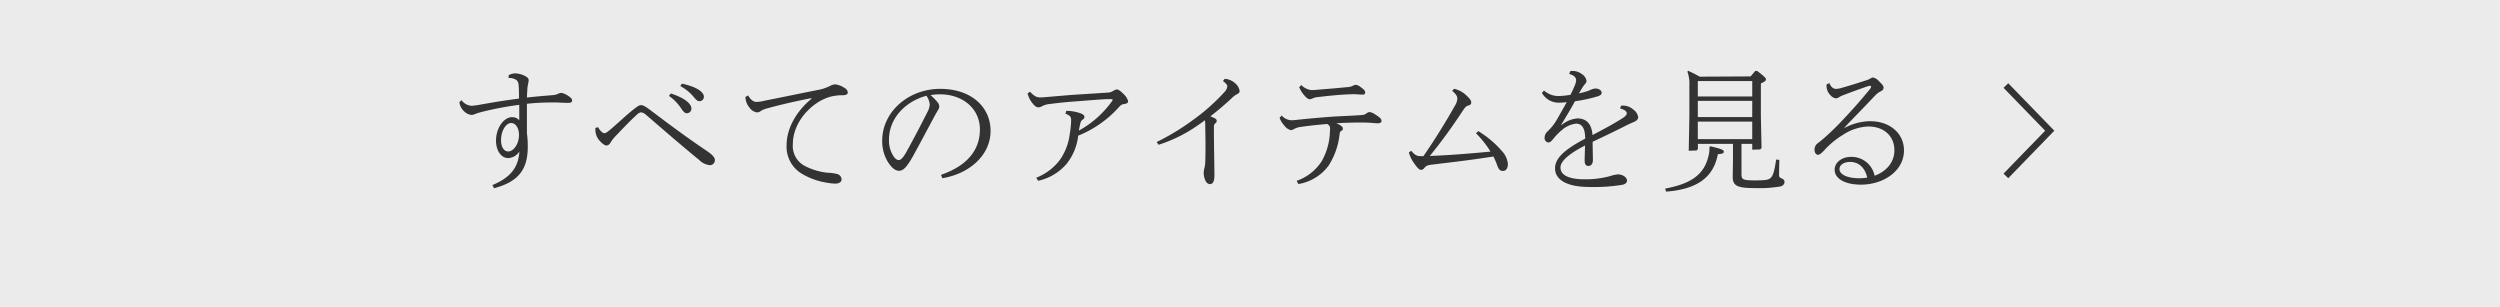 <svg xmlns="http://www.w3.org/2000/svg" viewBox="0 0 570 70"><rect x="0" y="0" width="570" height="70" fill="#808080" stroke="none"/><defs><style>.cls-1{fill:#ebebeb;}.cls-2{fill:#333;}.cls-3{fill:none;stroke:#333;stroke-miterlimit:10;stroke-width:1.5px;}</style></defs><g id="レイヤー_2" data-name="レイヤー 2"><g id="text"><rect class="cls-1" x="55" width="460" height="70"/><rect class="cls-1" width="570" height="70"/><path class="cls-2" d="M116,17.12a3.3,3.3,0,0,1,1.48-.39,5.18,5.18,0,0,1,2.06.51c.67.31,1,.64,1,1.06a3.87,3.87,0,0,1-.09.64,9.83,9.83,0,0,0-.21,1.3c0,.33-.07,1-.1,2,2.55-.3,4.42-.42,5.88-.55a3.3,3.3,0,0,0,1.21-.3,1.77,1.77,0,0,1,.76-.21,3.78,3.78,0,0,1,1.54.67c.54.33.91.66.91,1.05s-.21.55-1,.55c-1.24,0-2-.09-2.94-.09-1.39,0-3.63,0-6.36.3,0,2.3,0,4.33,0,6.69a21.78,21.78,0,0,1,.19,3.15c0,5.42-2.4,8-7.69,9.42l-.37-.73c4.36-1.79,5.94-4.24,6.15-7.66a3.13,3.13,0,0,1-2.57,1.51c-1.67,0-2.76-1.84-2.76-3.93,0-3,1.82-5.39,3.63-5.39a2.11,2.11,0,0,1,1.67.7V23.9A73.88,73.88,0,0,0,110,25.48a13.57,13.57,0,0,0-1.72.54,2,2,0,0,1-.76.18,2.71,2.71,0,0,1-1.6-.72,3.4,3.4,0,0,1-1.18-2.18l.48-.46a3.11,3.11,0,0,0,2.3,1.28c.24,0,1-.1,1.58-.19,3.33-.6,6.11-1.06,9.23-1.45,0-1.24,0-2.24-.09-3.12a1.61,1.61,0,0,0-.46-1.09,2.87,2.87,0,0,0-1.84-.48Zm-.12,17.41c1.21,0,2.45-1.7,2.45-3.75,0-1.61-.79-2.73-1.76-2.73-1.24,0-2.33,1.79-2.33,3.88C114.22,33.47,114.89,34.53,115.86,34.53Z"/><path class="cls-2" d="M136.35,29c.61,1,1.06,1.36,1.49,1.36.21,0,.45-.12,1.09-.63,2-1.67,3.54-3.21,5.48-4.76.81-.63,1.27-1,1.75-1s.94.28,1.94,1c4.48,3.39,8.72,6.54,13.11,9.48,1.3.88,1.78,1.51,1.78,2a1.13,1.13,0,0,1-1.15,1.21,4,4,0,0,1-2.45-1.21c-4.09-3.33-8-6.75-12.17-10.33a2,2,0,0,0-1.06-.51,1.79,1.79,0,0,0-1,.58c-1.75,1.6-3.3,3.26-4.78,4.81a8,8,0,0,0-1.18,1.51,1.17,1.17,0,0,1-.91.67c-.27,0-.76-.21-1.42-.94a3.73,3.73,0,0,1-1.12-2.88v-.18Zm16.59-7.69c3.48,1.12,4.7,2.48,4.7,3.42a1.05,1.05,0,0,1-1,1.09c-.52,0-.79-.3-1.49-1.33a10.6,10.6,0,0,0-2.63-2.63Zm2.55-2.24c3.6.79,5,2,5,3a1,1,0,0,1-1,1c-.42,0-.69-.19-1.48-1.15a10.32,10.32,0,0,0-2.91-2.3Z"/><path class="cls-2" d="M184.94,22.39c-3.54.67-7.75,1.67-10.05,2.33a4.61,4.61,0,0,0-1.42.58,1.36,1.36,0,0,1-.85.33,2.45,2.45,0,0,1-1.66-1,4,4,0,0,1-1-2.39v-.12l.6-.37c.76,1.25,1.37,1.49,2,1.49a10,10,0,0,0,1.91-.31c3.93-.78,7.9-1.6,11.84-2.39a10.51,10.51,0,0,0,2.93-.94,2.71,2.71,0,0,1,1.18-.36,4.45,4.45,0,0,1,2.09.79,1.36,1.36,0,0,1,.79,1c0,.48-.36.69-1.33.69a10.4,10.4,0,0,0-2.67.34,10.93,10.93,0,0,0-2.72,1.21c-3.45,2.18-5.81,5.84-5.81,9.59a5.11,5.11,0,0,0,2.78,5,14.32,14.32,0,0,0,5.33,1.54,9.08,9.08,0,0,1,2,.28,1.32,1.32,0,0,1,1,1.24c0,.54-.55.94-1.37.94a10.6,10.6,0,0,1-1.9-.19,16,16,0,0,1-5.94-2.15,7.18,7.18,0,0,1-3.33-6.35c0-4.12,2.45-8,5.69-10.66Z"/><path class="cls-2" d="M214.55,39.86c5.21-1.79,8.87-5.06,8.87-10.36,0-4.66-3.84-8-9.14-8a13.19,13.19,0,0,0-2.12.18,12.36,12.36,0,0,1,1.45,1.46,1.79,1.79,0,0,1,.55,1.12,1.84,1.84,0,0,1-.33.9c-.12.22-.31.52-.58,1-1.54,2.85-3.24,6.09-5.14,9.54-1.37,2.42-2.18,3.24-3.15,3.24-.7,0-1.58-.52-2.55-2.06a9.12,9.12,0,0,1-1.27-4.78c0-6.63,6-11.84,13.23-11.84s11.48,4.27,11.48,9.57c0,5.6-4.88,9.81-11,10.8Zm-7.93-5.15c1.67-3,3.45-6.42,4.94-9.38a4.05,4.05,0,0,0,.42-1.49,3.89,3.89,0,0,0-.76-2c-4.6,1.21-8.53,5-8.53,10a6.54,6.54,0,0,0,1.09,3.87c.42.58.81.79,1.15.79S205.8,36.16,206.62,34.71Z"/><path class="cls-2" d="M236.26,40.52a12.37,12.37,0,0,0,5.51-4.23,13,13,0,0,0,2.12-5.64,25.08,25.08,0,0,0,.33-3.14c0-.79-.12-1.15-1.3-1.58l.18-.66a9.86,9.86,0,0,1,2.91.45c1,.3,1.24.61,1.24.94a.68.68,0,0,1-.39.6,1.32,1.32,0,0,0-.55.94c-.15.58-.24,1.06-.33,1.58a22.82,22.82,0,0,0,7.39-6.48c.24-.33.3-.46.3-.55s0-.15-.21-.15-.64,0-1.15,0c-2.61.15-4.64.34-6.75.49s-4,.33-6,.6a5,5,0,0,0-1.91.49,1.88,1.88,0,0,1-.9.3c-.49,0-.91-.39-1.4-1a5.84,5.84,0,0,1-1.06-2.18l.55-.39c1,1.06,1.54,1.3,2.36,1.3.42,0,1.15-.06,2.48-.18,1.88-.15,3.85-.34,5.75-.46,2.24-.15,4.36-.27,7-.45a2.47,2.47,0,0,0,1.39-.4,2.11,2.11,0,0,1,.82-.33c.39,0,1,.49,1.48,1a3.53,3.53,0,0,1,1.09,1.67c0,.33-.15.54-.91.66-.57.09-.69.18-1.21.73a24.83,24.83,0,0,1-9.26,6.48,12.54,12.54,0,0,1-2.64,6.42,11.89,11.89,0,0,1-6.5,3.87Z"/><path class="cls-2" d="M263.72,32.38a53.29,53.29,0,0,0,8.33-5.06A45.18,45.18,0,0,0,279.16,21a2.27,2.27,0,0,0,.67-1.33c0-.25-.24-.64-1-1.19l.42-.51a4,4,0,0,1,2.64,1.27,2.91,2.91,0,0,1,.75,1.48c0,.4-.24.58-.66.79a4.84,4.84,0,0,0-1.27,1c-1.4,1.27-2.94,2.63-4.73,4l.85.39c.33.15.58.33.58.64a.67.67,0,0,1-.31.57c-.27.24-.33.4-.33,1,0,3.66.09,7.15.12,10.81,0,1.6-.42,2.06-1.09,2.06a1.24,1.24,0,0,1-.94-.76,4.28,4.28,0,0,1-.42-1.73,4.44,4.44,0,0,1,.18-1.21A7.64,7.64,0,0,0,274.8,37c.09-2.69.06-5.42,0-7.69a17.69,17.69,0,0,0-.06-1.9c-.57.42-1.12.81-1.75,1.24a33,33,0,0,1-8.84,4.36Z"/><path class="cls-2" d="M292.21,26.33a3.2,3.2,0,0,0,2.24,1.09,13,13,0,0,0,1.55-.13c2.9-.3,5.29-.51,7.81-.69,1.87-.12,3.87-.18,6.11-.33,1-.07,1.15-.1,1.52-.34a1.71,1.71,0,0,1,.87-.39,3.73,3.73,0,0,1,1.4.66c1.06.67,1.27,1,1.27,1.37s-.28.54-.91.54c-.39,0-1.27-.09-1.73-.12s-1.36-.06-2.18-.06c-1.57,0-3.6.06-5.51.18a4.88,4.88,0,0,1,.7.3c.61.34.82.61.82.88s0,.34-.34.55-.33.27-.42.91a16.44,16.44,0,0,1-2.48,7,10.74,10.74,0,0,1-6.9,4.21l-.4-.73a11.09,11.09,0,0,0,5.72-4.48,14.45,14.45,0,0,0,1.85-6.21c0-.39.06-.78.06-1.18a1.07,1.07,0,0,0-.7-1.09c-2,.18-4,.37-6,.67a3.91,3.91,0,0,0-1.51.48,1.66,1.66,0,0,1-.76.25,2.65,2.65,0,0,1-1.42-1,5.24,5.24,0,0,1-1.12-1.79Zm4.48-6.94A3.9,3.9,0,0,0,299,20.54c.31,0,.58,0,1.46-.09l3.33-.27,3.57-.33a2.79,2.79,0,0,0,1.12-.31,1.82,1.82,0,0,1,.66-.21,2.41,2.41,0,0,1,1.12.55c.46.33,1,.72,1,1.18s-.24.51-.6.51c-.76,0-1.18-.09-1.91-.09-1.48,0-3.36.15-4.69.27s-2.7.28-3.76.4a3.11,3.11,0,0,0-1.05.3,1.76,1.76,0,0,1-.67.18c-.3,0-.76-.36-1.18-.85a6.87,6.87,0,0,1-1.18-1.9Z"/><path class="cls-2" d="M331.54,20.24a6,6,0,0,1,2.82,1.54c.66.61,1.08,1.12,1.08,1.55s-.18.57-.66.73-.58.21-1.18,1.05A122,122,0,0,1,326,35.56c4.6-.18,9.26-.55,13.83-1a23.33,23.33,0,0,0-3.3-4.18l.52-.48a22.54,22.54,0,0,1,5.36,4.51,5,5,0,0,1,1.39,3c0,.87-.42,1.57-1.09,1.57s-1-.24-1.45-1.57c-.21-.58-.49-1.15-.76-1.73-5.18.82-9.69,1.33-14.23,1.88-1,.15-1.15.33-1.45.66a1.18,1.18,0,0,1-.82.52c-.36,0-.88-.52-1.36-1.21a8.15,8.15,0,0,1-1.42-2.76l.54-.39c.76.88,1.21,1.21,2,1.21a7.89,7.89,0,0,0,.79,0c2.69-3.91,5.08-7.78,7.14-11.44a3.36,3.36,0,0,0,.58-1.67c0-.42-.16-.94-1.18-1.76Z"/><path class="cls-2" d="M358,16.24a2.28,2.28,0,0,1,.61-.06,3.45,3.45,0,0,1,2,.67,2.37,2.37,0,0,1,1.12,1.57,1.22,1.22,0,0,1-.39.79,7.65,7.65,0,0,0-.67.94L360,21.3c.79-.18,1.42-.36,2-.54l.87-.37a2.6,2.6,0,0,1,.94-.21c.7,0,1.37.45,1.37.94s-.37.66-.91.85a36.23,36.23,0,0,1-5.18,1.12c-1,1.84-2.18,3.78-3.15,5.38l.06.07A6.52,6.52,0,0,1,359.61,27c2.2,0,3.29,1.33,3.48,3.79,2.42-1.28,4.84-2.55,6.81-3.82.91-.6,1-.91,1-1.12,0-.45-.43-.82-1.52-1.12l.22-.63a3.57,3.57,0,0,1,2.75.84,2.71,2.71,0,0,1,1.15,1.7c0,.48-.21.85-1.06,1.21-.63.27-1.18.51-1.91.88-2.36,1.21-4.81,2.36-7.41,3.6,0,1.54.06,2.94.06,4.24,0,.72-.4,1.27-1,1.27s-.88-.39-.88-1.21.06-2.06.09-3.45c-3.81,1.94-5.6,3.63-5.6,5,0,1.73,1.82,2.7,5.57,2.7a21.34,21.34,0,0,0,5.75-.73,7.48,7.48,0,0,1,1.79-.39c1.09,0,2.06.69,2.06,1.42,0,.48-.4.79-1,.94a39.23,39.23,0,0,1-7.51.51c-5.54,0-7.9-1.81-7.9-4.27s2.54-4.45,6.87-6.75c0-2.54-.85-3.42-2.06-3.42a5.9,5.9,0,0,0-3.24,1.46,12.87,12.87,0,0,0-1.9,1.93c-.43.49-.73.91-1.21.91a1,1,0,0,1-.85-1,2,2,0,0,1,.69-1.54,11.63,11.63,0,0,0,2-2.48c.91-1.58,1.67-2.91,2.36-4.18a16.75,16.75,0,0,1-1.87.12,4.38,4.38,0,0,1-3.79-2.24l.49-.52a5.11,5.11,0,0,0,3.17,1.25,18.59,18.59,0,0,0,2.85-.28c.39-.75.73-1.48,1-2.15a3.55,3.55,0,0,0,.3-1.15c0-.51-.3-1.12-1.57-1.45Z"/><path class="cls-2" d="M379.65,43c5.63-1.06,8.78-3,9.84-7.24a7.49,7.49,0,0,0,.27-2.24l.15-.18c2.6.6,3.12.85,3.12,1.24s-.3.48-1.36.58c-1,5.32-4.76,8-11.81,8.53Zm19.49-25.58,1.06-1.25h.43c1.75,1.34,2,1.64,2,1.94s-.22.49-1.15.91v7.48l.15,7.26-.31.31-1.81.06V32.8h-2.45v6.91c0,1.18.24,1.42,3,1.42s3.33-.15,3.82-.76.75-1.81,1.09-4l.72.09c-.06,2.39-.06,3.12-.06,3.51s.15.51.58.7.66.42.66.84-.33.85-.93,1a28.71,28.71,0,0,1-5.88.37c-3.93,0-5-.49-5-2.58l.06-3.9V32.8h-8V34l-.31.31-1.78.06.15-7.78V19.33a7.68,7.68,0,0,0-.46-3l.19-.19c.93.43,1.75.85,2.63,1.34ZM387.1,22h12.41V18.48H387.1Zm12.41,1H387.1v3.69h12.41Zm0,4.72H387.1v4h12.41Z"/><path class="cls-2" d="M420.67,29.11a12.78,12.78,0,0,1,5.66-1.48c4.72,0,7.78,2.9,7.78,6.66,0,4.66-4.63,7.81-9.81,7.81-3.6,0-6-1.33-6-3.42,0-1.52,1.48-2.91,3.72-2.91a5.35,5.35,0,0,1,5.39,4.3c2.7-1,4.51-3.06,4.51-5.81,0-3.09-2.21-5.42-6-5.42a11.28,11.28,0,0,0-5.78,1.94,18.8,18.8,0,0,0-4.15,3.42c-.7.75-1.12,1.09-1.51,1.09s-.76-.46-.76-1.06a1.8,1.8,0,0,1,.82-1.64c.39-.3.87-.69,1.33-1.09,1.18-1,2.27-2.09,3.18-3,3.05-3.18,4.81-5.18,7.2-8.06a1.38,1.38,0,0,0,.36-.69.19.19,0,0,0-.21-.19,2.44,2.44,0,0,0-.72.16c-1.49.51-3.73,1.33-5.48,2a5.16,5.16,0,0,0-.88.43,1.3,1.3,0,0,1-.76.27,2,2,0,0,1-1.21-.7,3,3,0,0,1-.88-2.48l.64-.3c.33.94.94,1.33,1.51,1.33a4.52,4.52,0,0,0,1.09-.18c1.94-.55,4.09-1.21,6-1.85a3.13,3.13,0,0,0,.72-.33,1.24,1.24,0,0,1,.64-.24,2.51,2.51,0,0,1,1.39.91c.64.6,1,1,1,1.42a.91.91,0,0,1-.6.79,4.71,4.71,0,0,0-1.34,1c-2.21,2.34-4.81,5-7,7.3Zm1.15,7.81c-1.54,0-2.42.76-2.42,1.64,0,1.15,1.63,2.08,4.54,2.08a11.68,11.68,0,0,0,1.79-.15C425.21,38.22,423.79,36.92,421.82,36.92Z"/><polyline class="cls-3" points="457.34 19.5 467.34 29.8 457.34 40.11"/></g></g></svg>